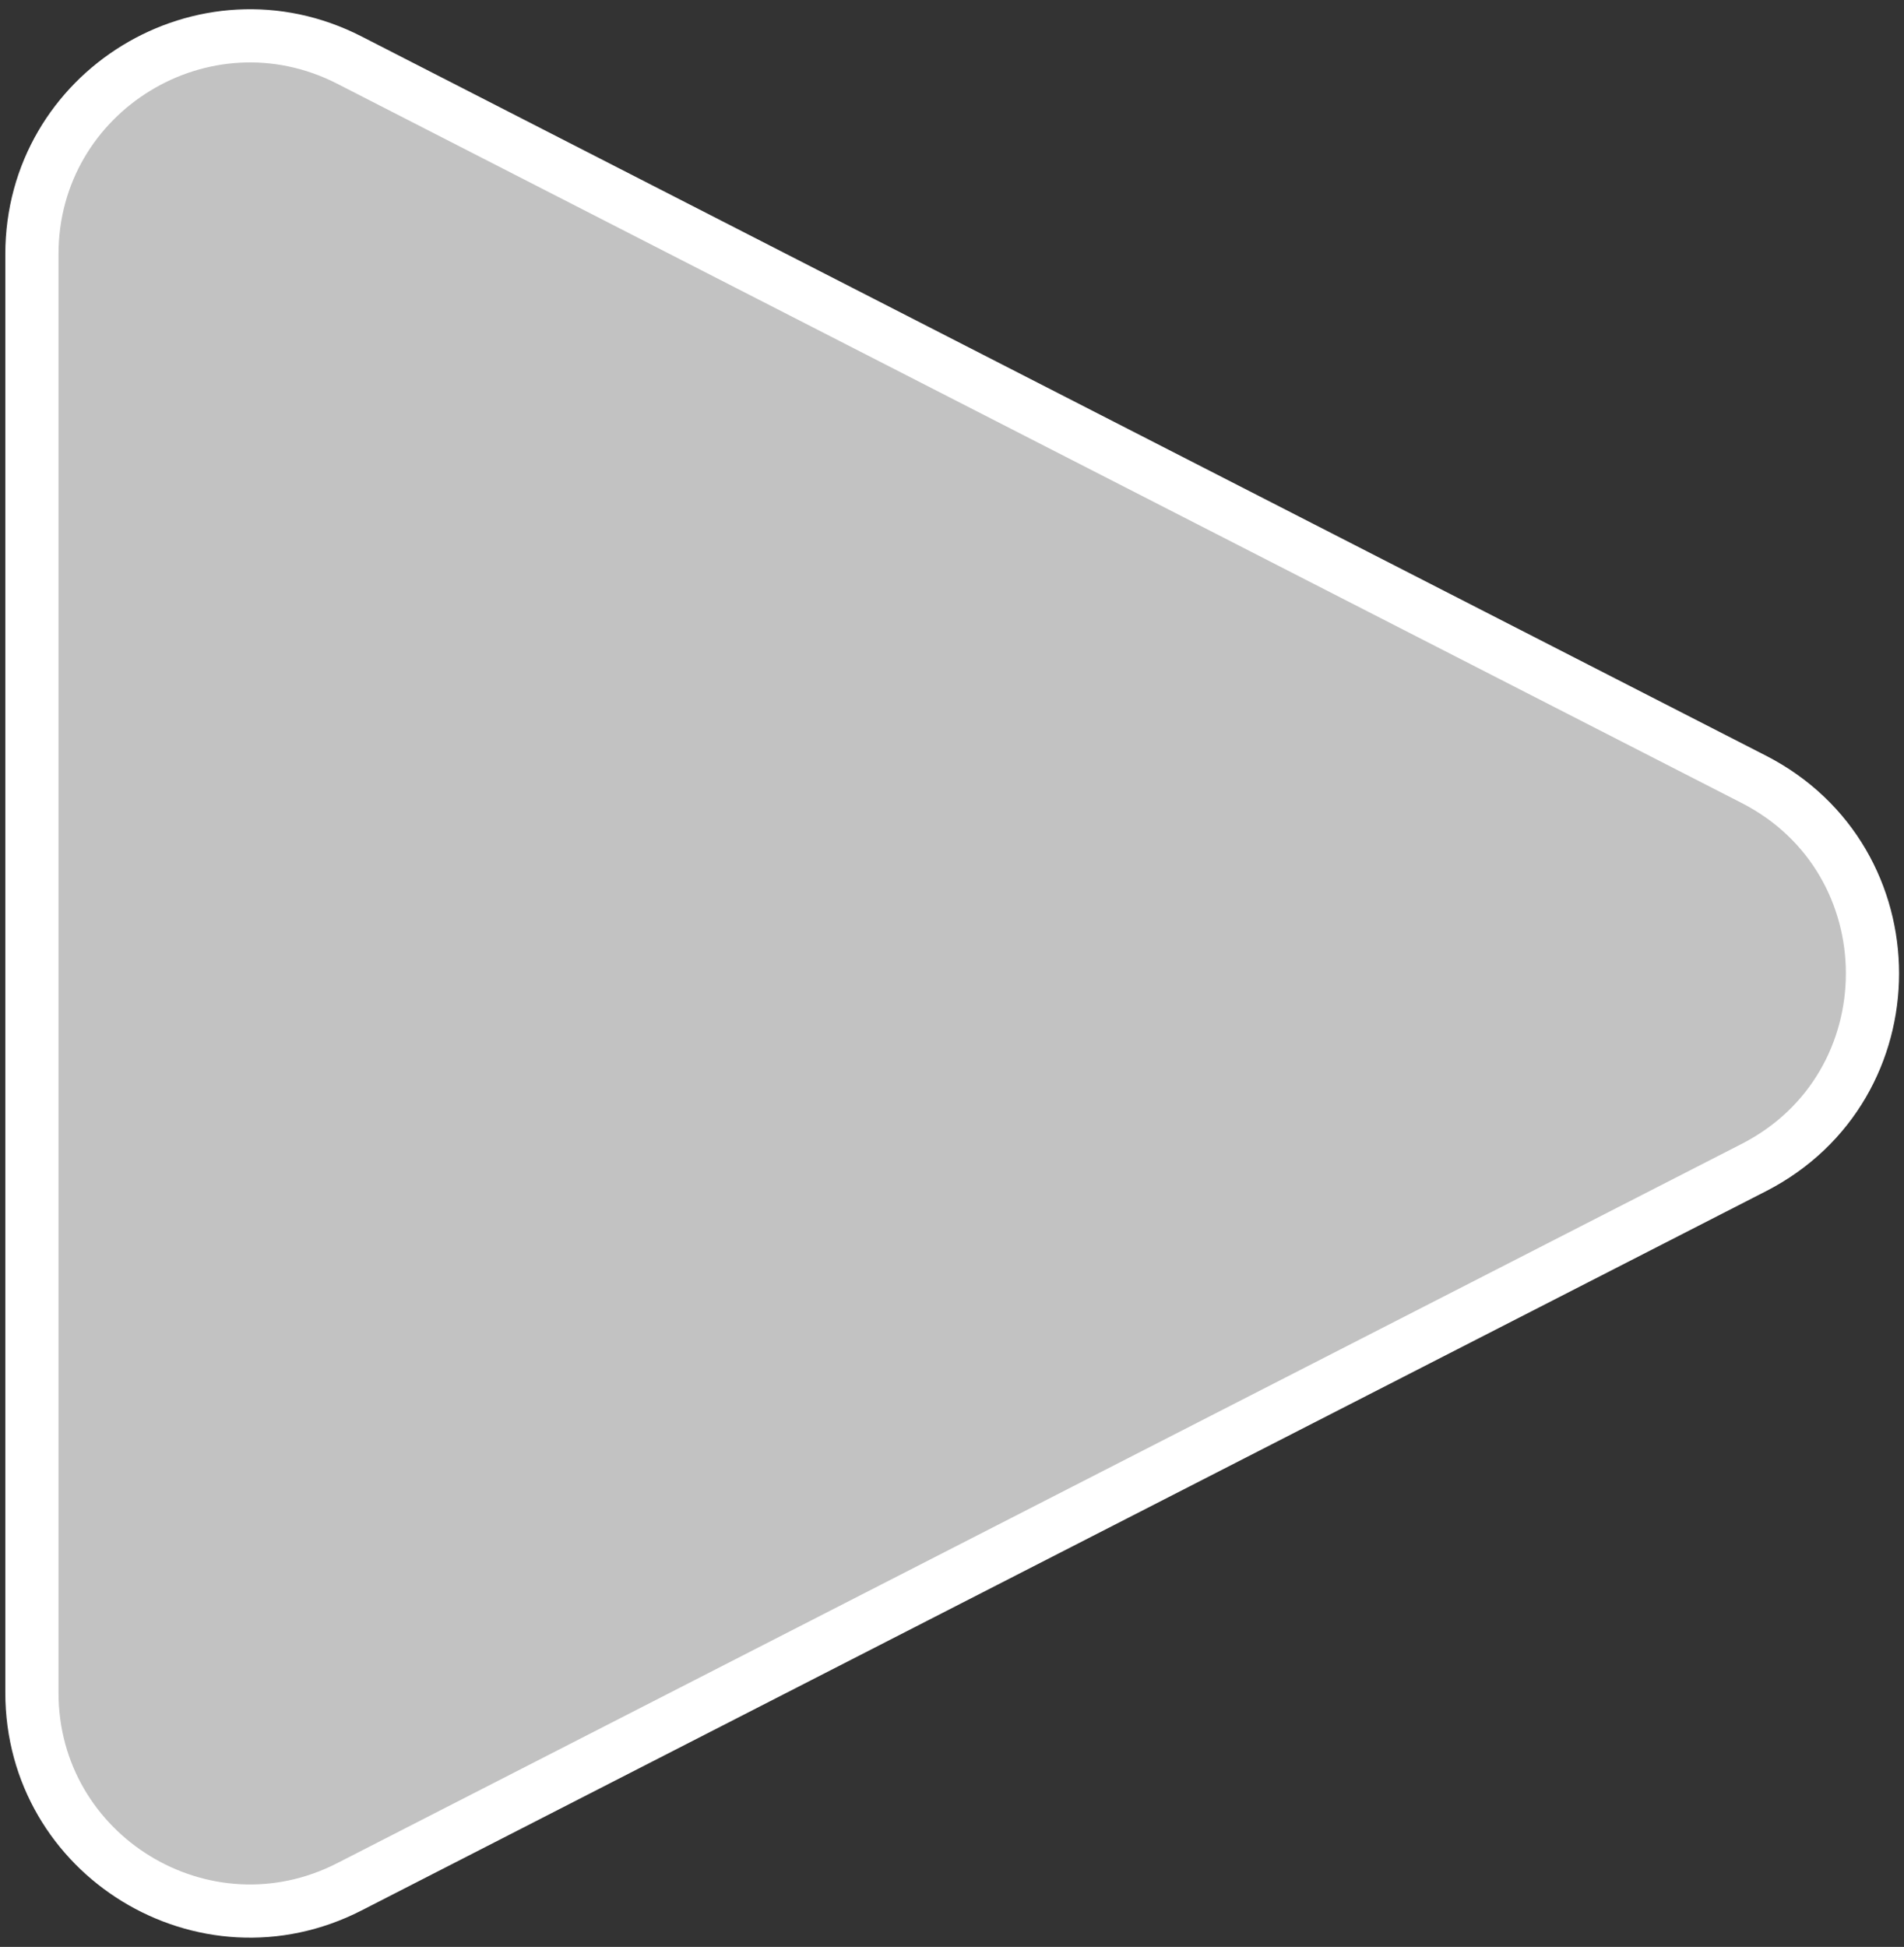 <svg width="179" height="183" viewBox="0 0 179 183" fill="none" xmlns="http://www.w3.org/2000/svg">
<rect x="0" y="0" width="179" height="183" fill="#333333" stroke="none"/>
<path d="M164.878 109.747L32.843 177.353C19.202 184.337 3 174.431 3 159.106L3 23.894C3 8.569 19.202 -1.337 32.843 5.647L164.878 73.253C179.754 80.87 179.754 102.13 164.878 109.747Z" fill="white" fill-opacity="0.7" stroke="white" stroke-width="5"/>
</svg>
